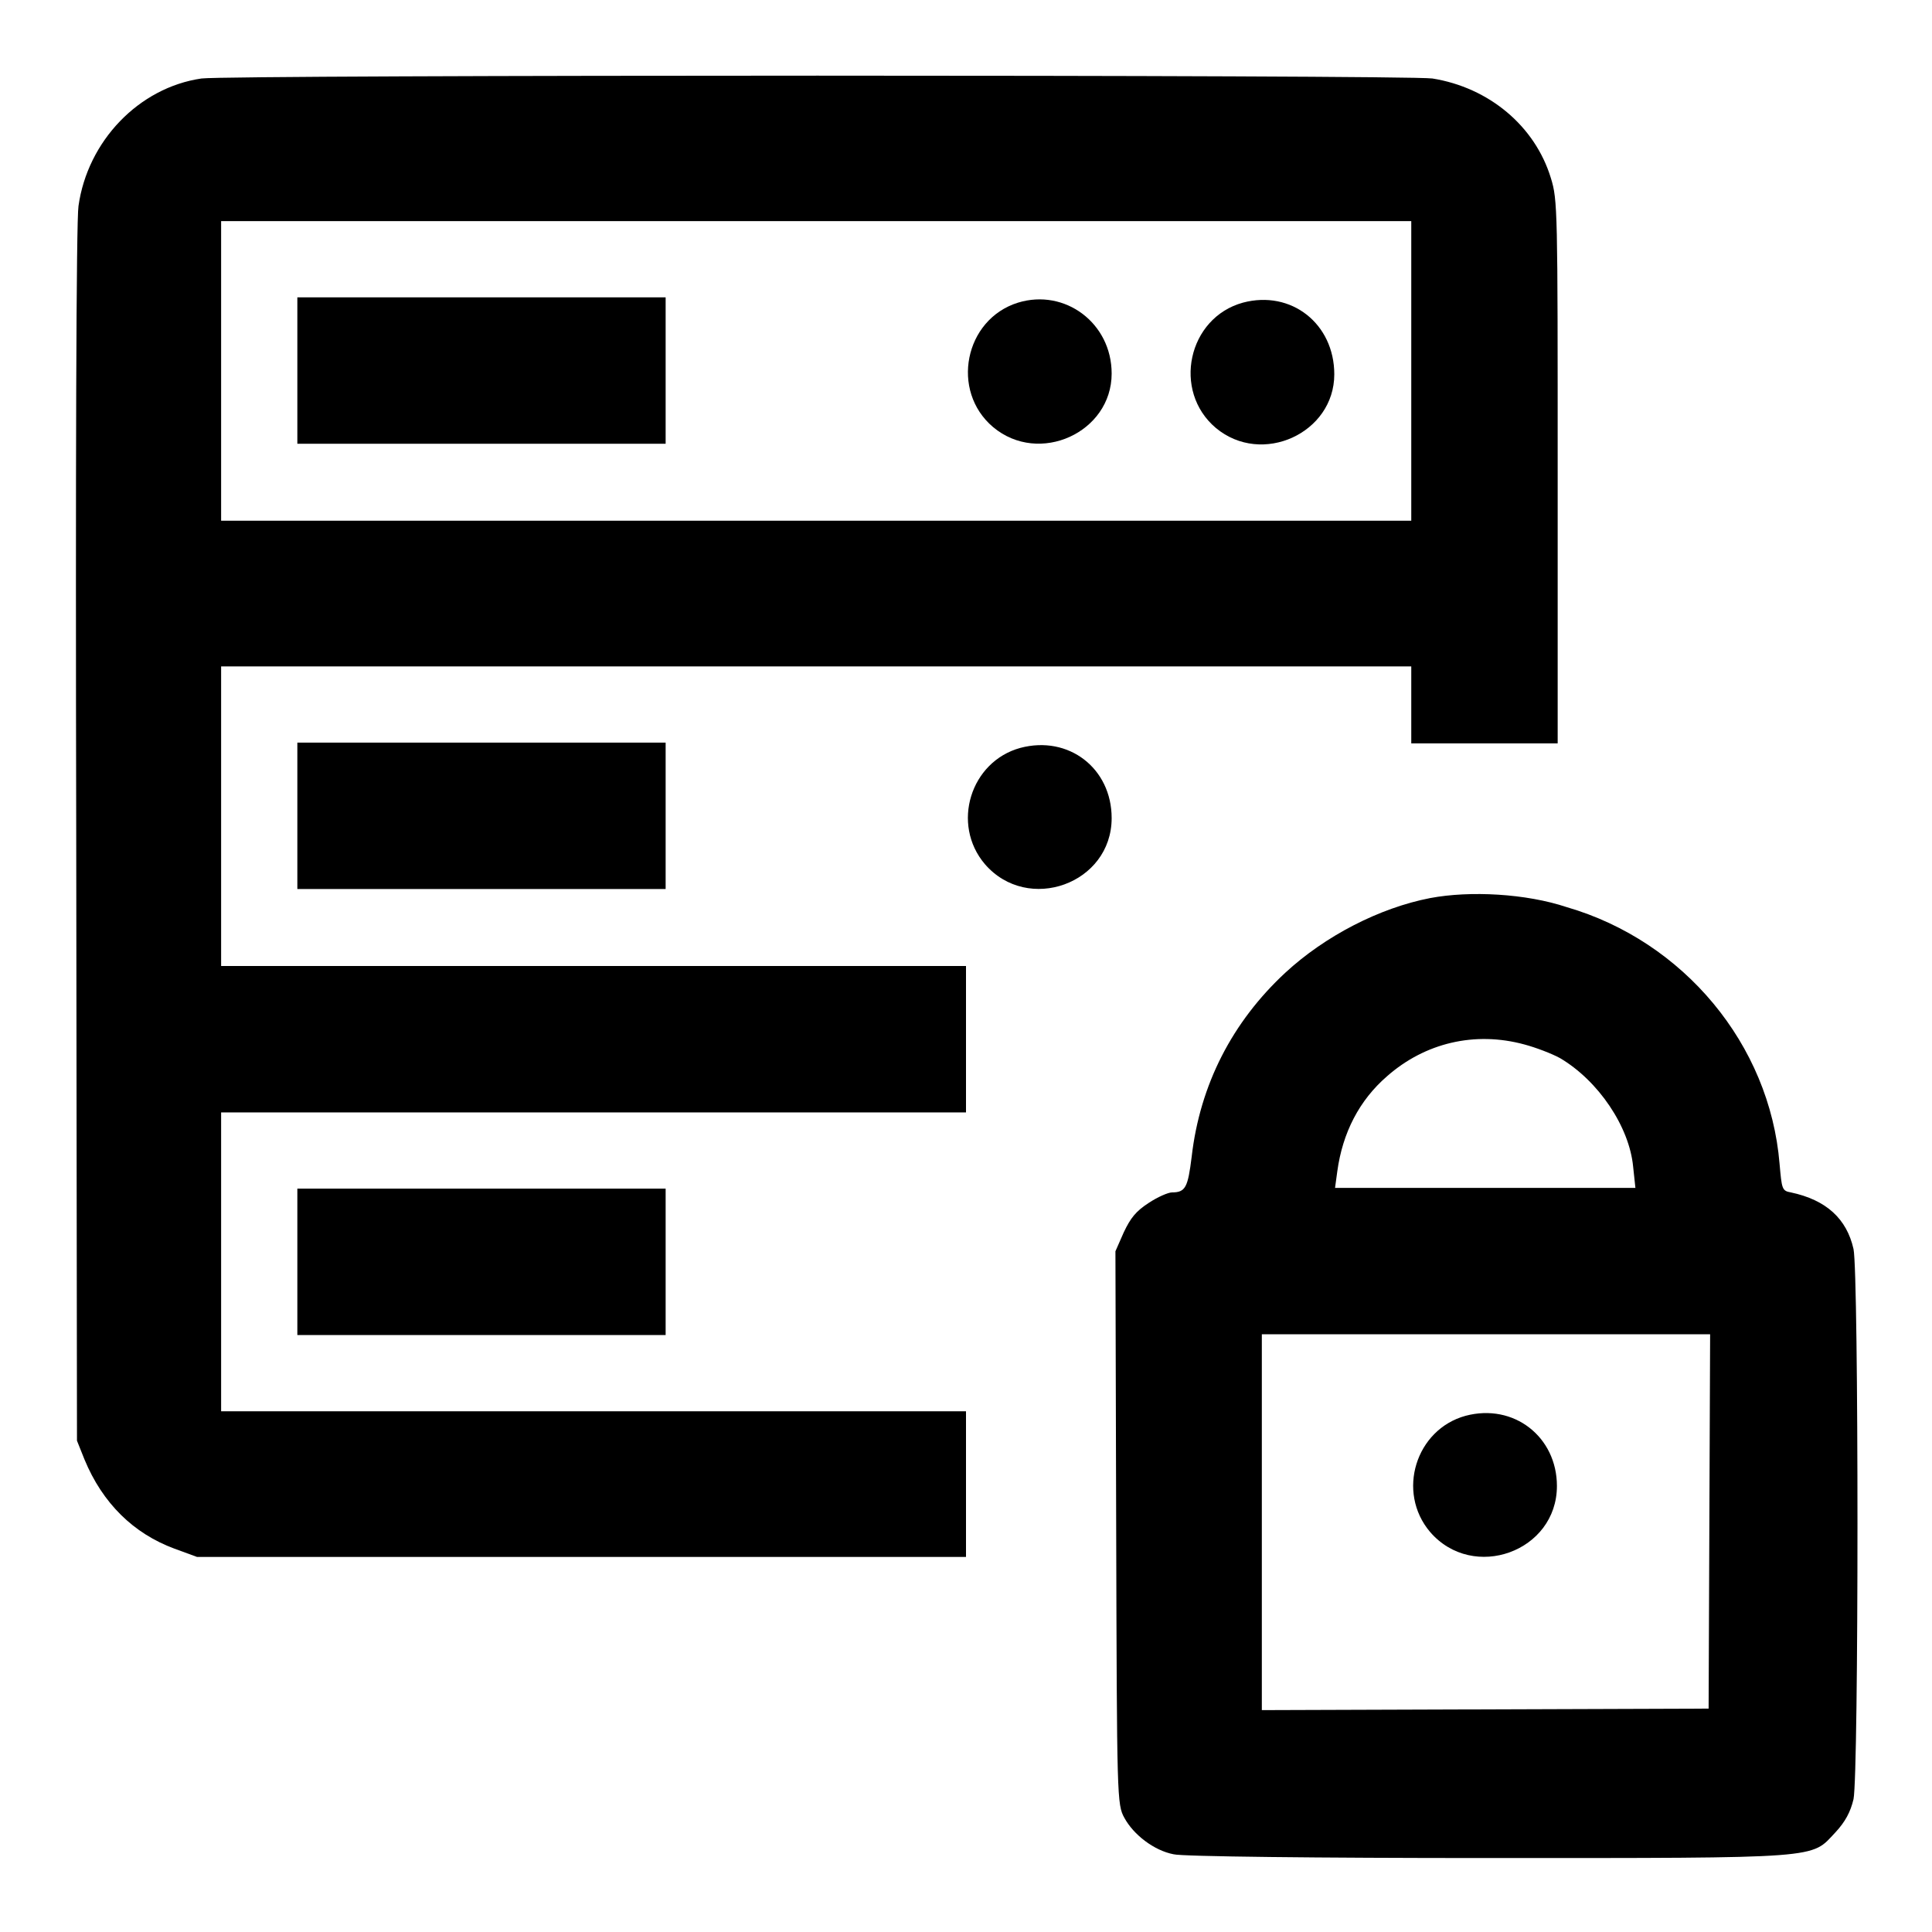 <?xml version="1.0" encoding="utf-8"?>
<!-- Svg Vector Icons : http://www.onlinewebfonts.com/icon -->
<!DOCTYPE svg PUBLIC "-//W3C//DTD SVG 1.1//EN" "http://www.w3.org/Graphics/SVG/1.1/DTD/svg11.dtd">
<svg version="1.1" xmlns="http://www.w3.org/2000/svg" xmlns:xlink="http://www.w3.org/1999/xlink" x="0px" y="0px" viewBox="0 0 256 256" enable-background="new 0 0 256 256" xml:space="preserve">
<g><g><g><path fill="#000000" d="M26.7,10.4c-8.3,1.2-15.1,8.3-16.3,16.9c-0.3,1.9-0.4,34.9-0.3,83.4l0.1,80.2l1,2.5c2.4,5.8,6.5,9.8,11.9,11.8l3,1.1H77H128v-9.7V187H78.6H29.3v-19.8v-19.8h49.3H128v-9.7V128H78.6H29.3v-19.8V88.3h78.8H187v5.1v5.1h9.7h9.7V62.5c0-34.7,0-36-0.9-38.9c-2.1-6.9-8.2-12-15.7-13.2C186.2,9.9,30.5,9.9,26.7,10.4z M187,49.1V69h-78.8H29.3V49.1V29.3h78.8H187V49.1z"/><path fill="#000000" d="M39.4,49.1v9.7h24.4h24.4v-9.7v-9.7H63.9H39.4V49.1z"/><path fill="#000000" d="M134.9,40.1c-7.1,2.2-9,11.7-3.3,16.5c6.1,5.1,15.7,0.7,15.7-7.1C147.3,42.8,141.1,38.2,134.9,40.1z"/><path fill="#000000" d="M164.7,40.1c-7.3,2-9.4,11.7-3.6,16.6c6.1,5.1,15.7,0.7,15.7-7.1C176.8,42.9,171.1,38.4,164.7,40.1z"/><path fill="#000000" d="M39.4,108.1v9.7h24.4h24.4v-9.7v-9.7H63.9H39.4V108.1z"/><path fill="#000000" d="M135.2,99.1c-6.6,1.8-9.2,10.1-4.7,15.4c5.7,6.6,16.8,2.6,16.8-6.1C147.3,101.8,141.6,97.4,135.2,99.1z"/><path fill="#000000" d="M189.5,119c-6.7,1.3-13.9,5-19.2,9.9c-7,6.5-11.3,14.8-12.4,24.4c-0.5,4-0.8,4.7-2.6,4.7c-0.5,0-1.9,0.6-3.1,1.4c-1.7,1.1-2.4,2-3.3,3.9l-1.1,2.5l0.1,36.6c0.1,36.1,0.1,36.7,1.1,38.5c1.2,2.2,3.9,4.3,6.5,4.8c1,0.3,19.3,0.5,41.5,0.5c44.9,0,42.9,0.1,46.2-3.4c1.3-1.4,2-2.7,2.4-4.4c0.7-3.4,0.7-69.6,0-72.9c-0.9-4-3.6-6.5-8.3-7.5c-1.2-0.2-1.2-0.5-1.5-3.8c-1.3-15.8-12.7-29.5-28.2-34C202.2,118.4,194.8,118,189.5,119z M202,138.4c1.5,0.4,3.6,1.2,4.7,1.8c5.1,3,9.2,9.1,9.7,14.4l0.3,2.8h-19.9h-19.9l0.3-2.2c0.7-5.1,2.9-9.4,6.6-12.6C188.8,138.2,195.4,136.6,202,138.4z M226.5,201.6l-0.1,24.8l-29.6,0.1l-29.6,0.1v-24.9v-24.9h29.7h29.7L226.5,201.6z"/><path fill="#000000" d="M194.2,187.6c-6.6,1.8-9.2,10.1-4.7,15.4c5.7,6.6,16.8,2.6,16.8-6.1C206.3,190.4,200.6,185.9,194.2,187.6z"/><path fill="#000000" d="M39.4,167.2v9.7h24.4h24.4v-9.7v-9.7H63.9H39.4V167.2z"/></g></g></g>
</svg>